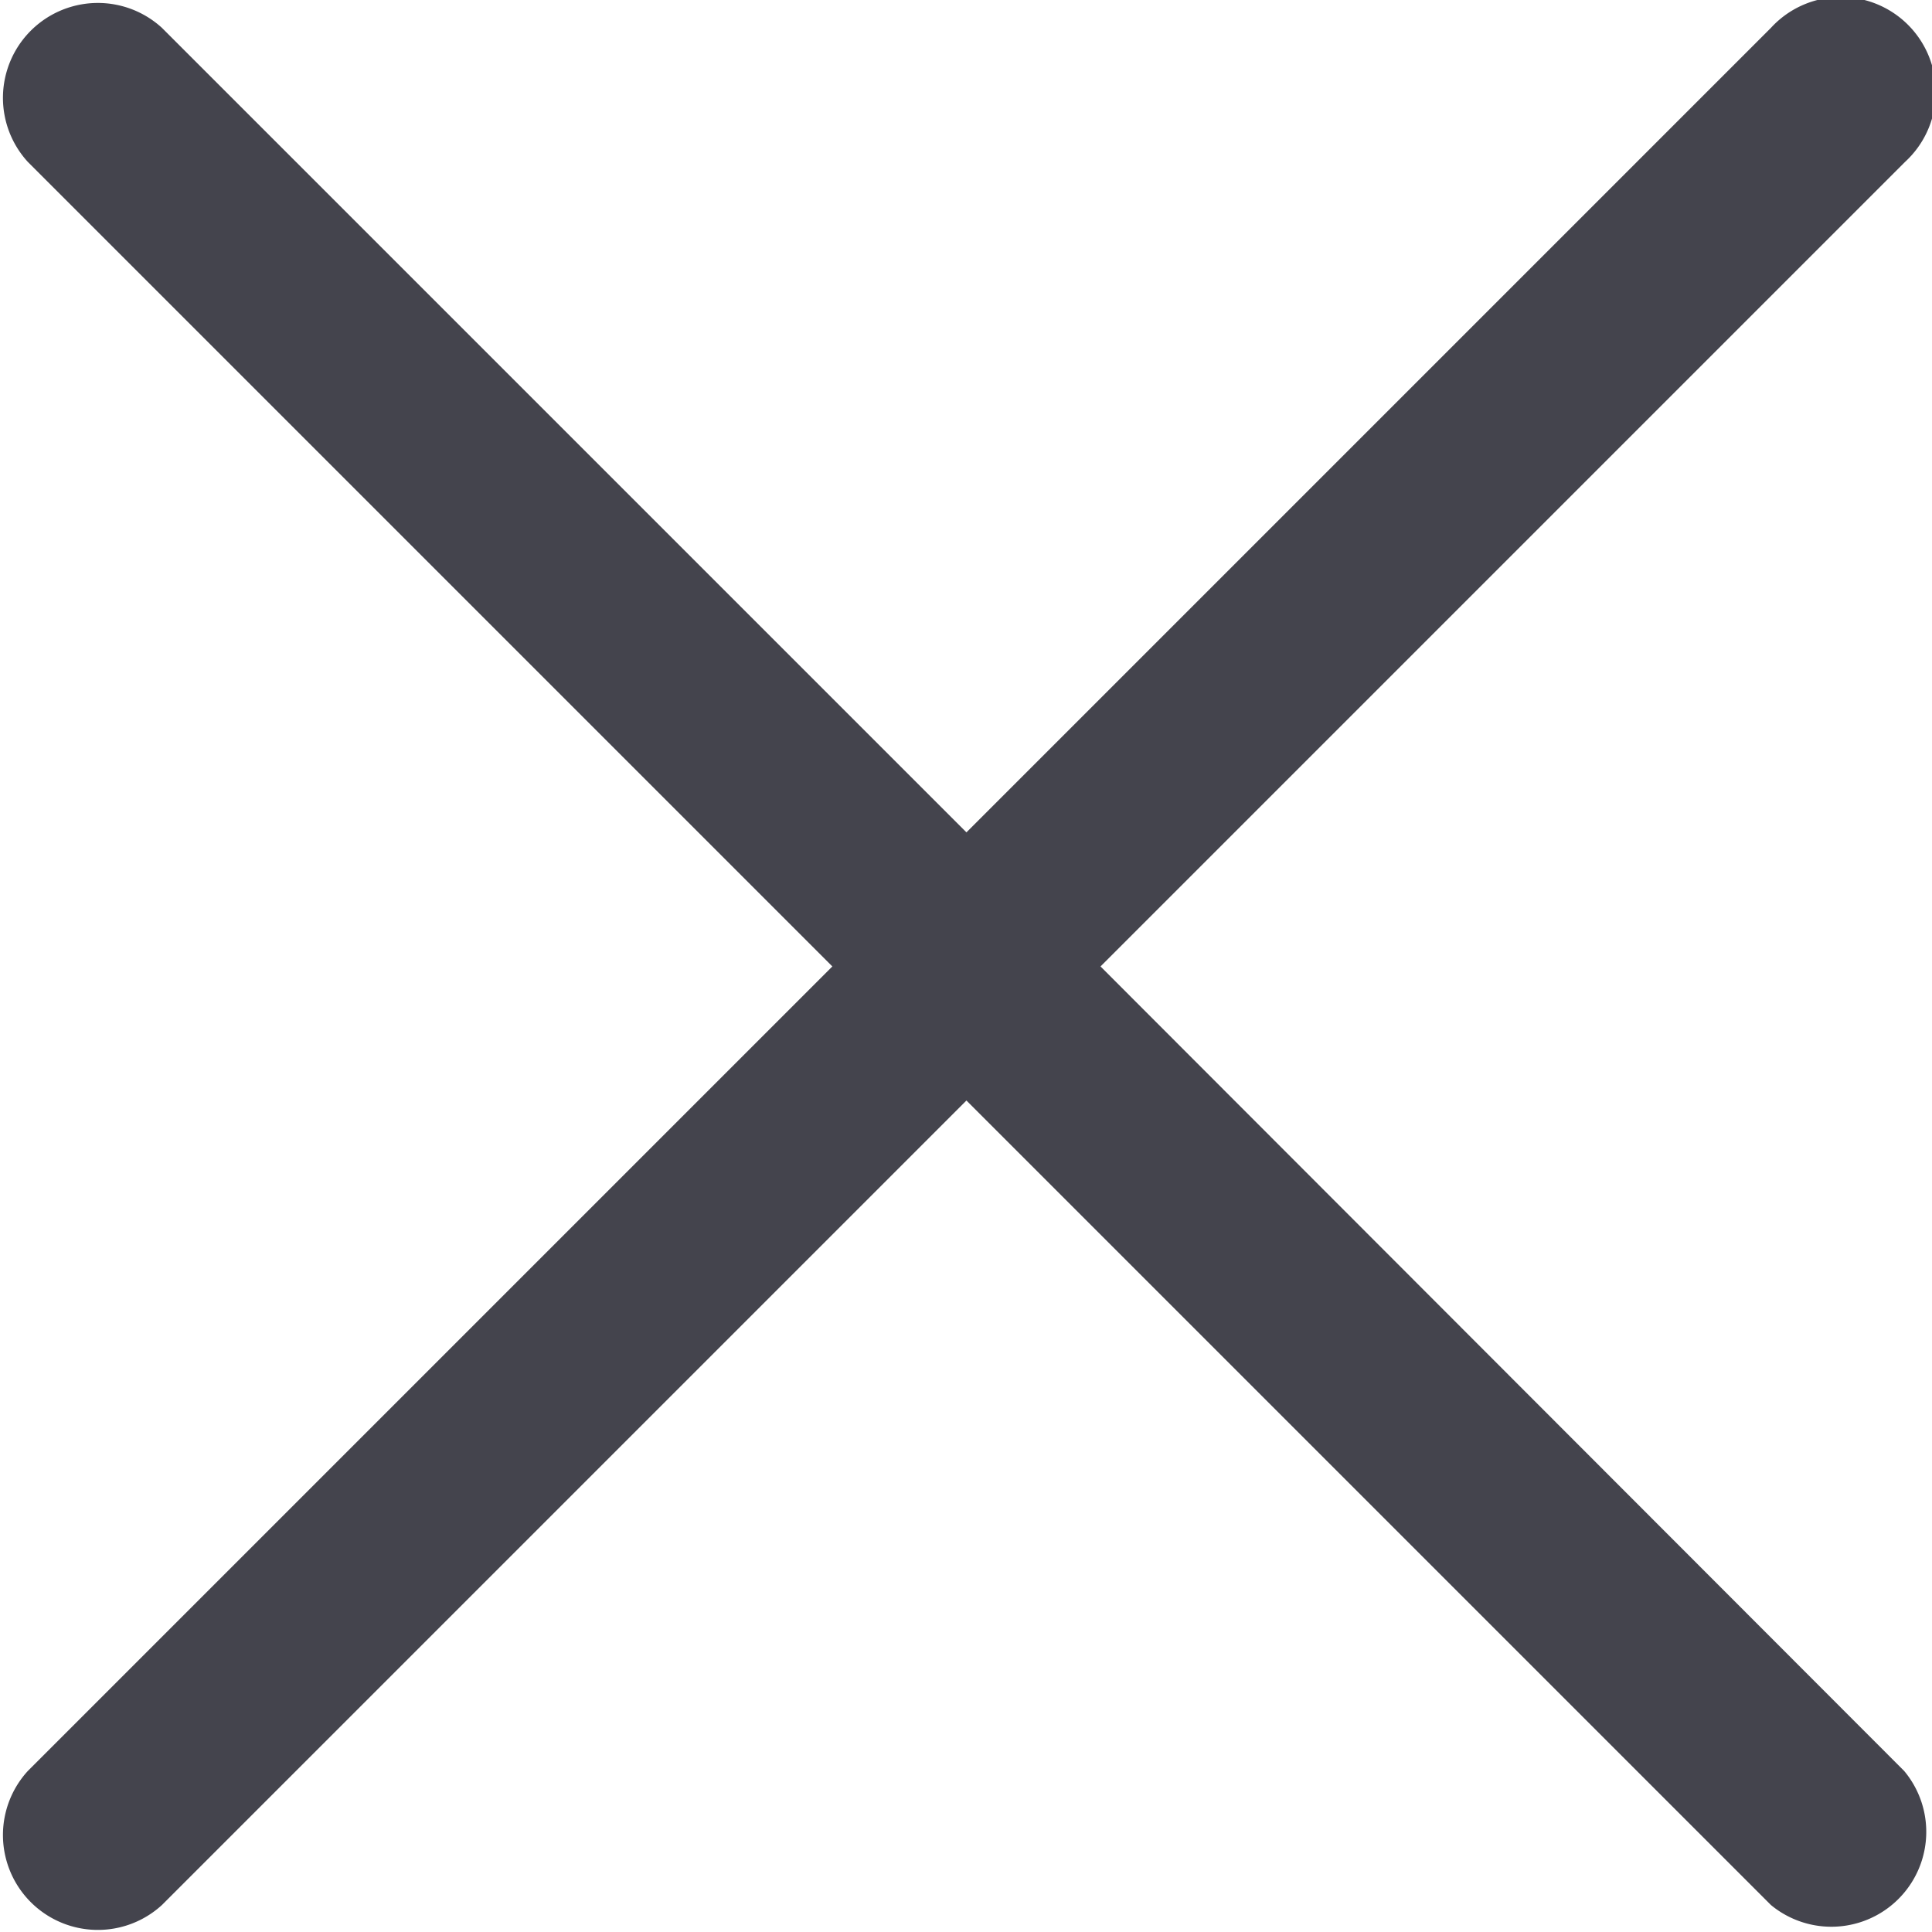 <svg id="icons" xmlns="http://www.w3.org/2000/svg" viewBox="0 0 22.19 22.19"><defs><style>.cls-1{fill:#44444d;}</style></defs><title>icon-close-x</title><path class="cls-1" d="M21.87,20.34L12.64,11.1l9.24-9.24A1.09,1.09,0,1,0,20.34.32L11.1,9.56,1.86,0.32A1.09,1.09,0,0,0,.32,1.86L9.56,11.1,0.32,20.34a1.09,1.09,0,0,0,1.54,1.54l9.24-9.24,9.24,9.24A1.09,1.09,0,0,0,21.87,20.34Z"/></svg>